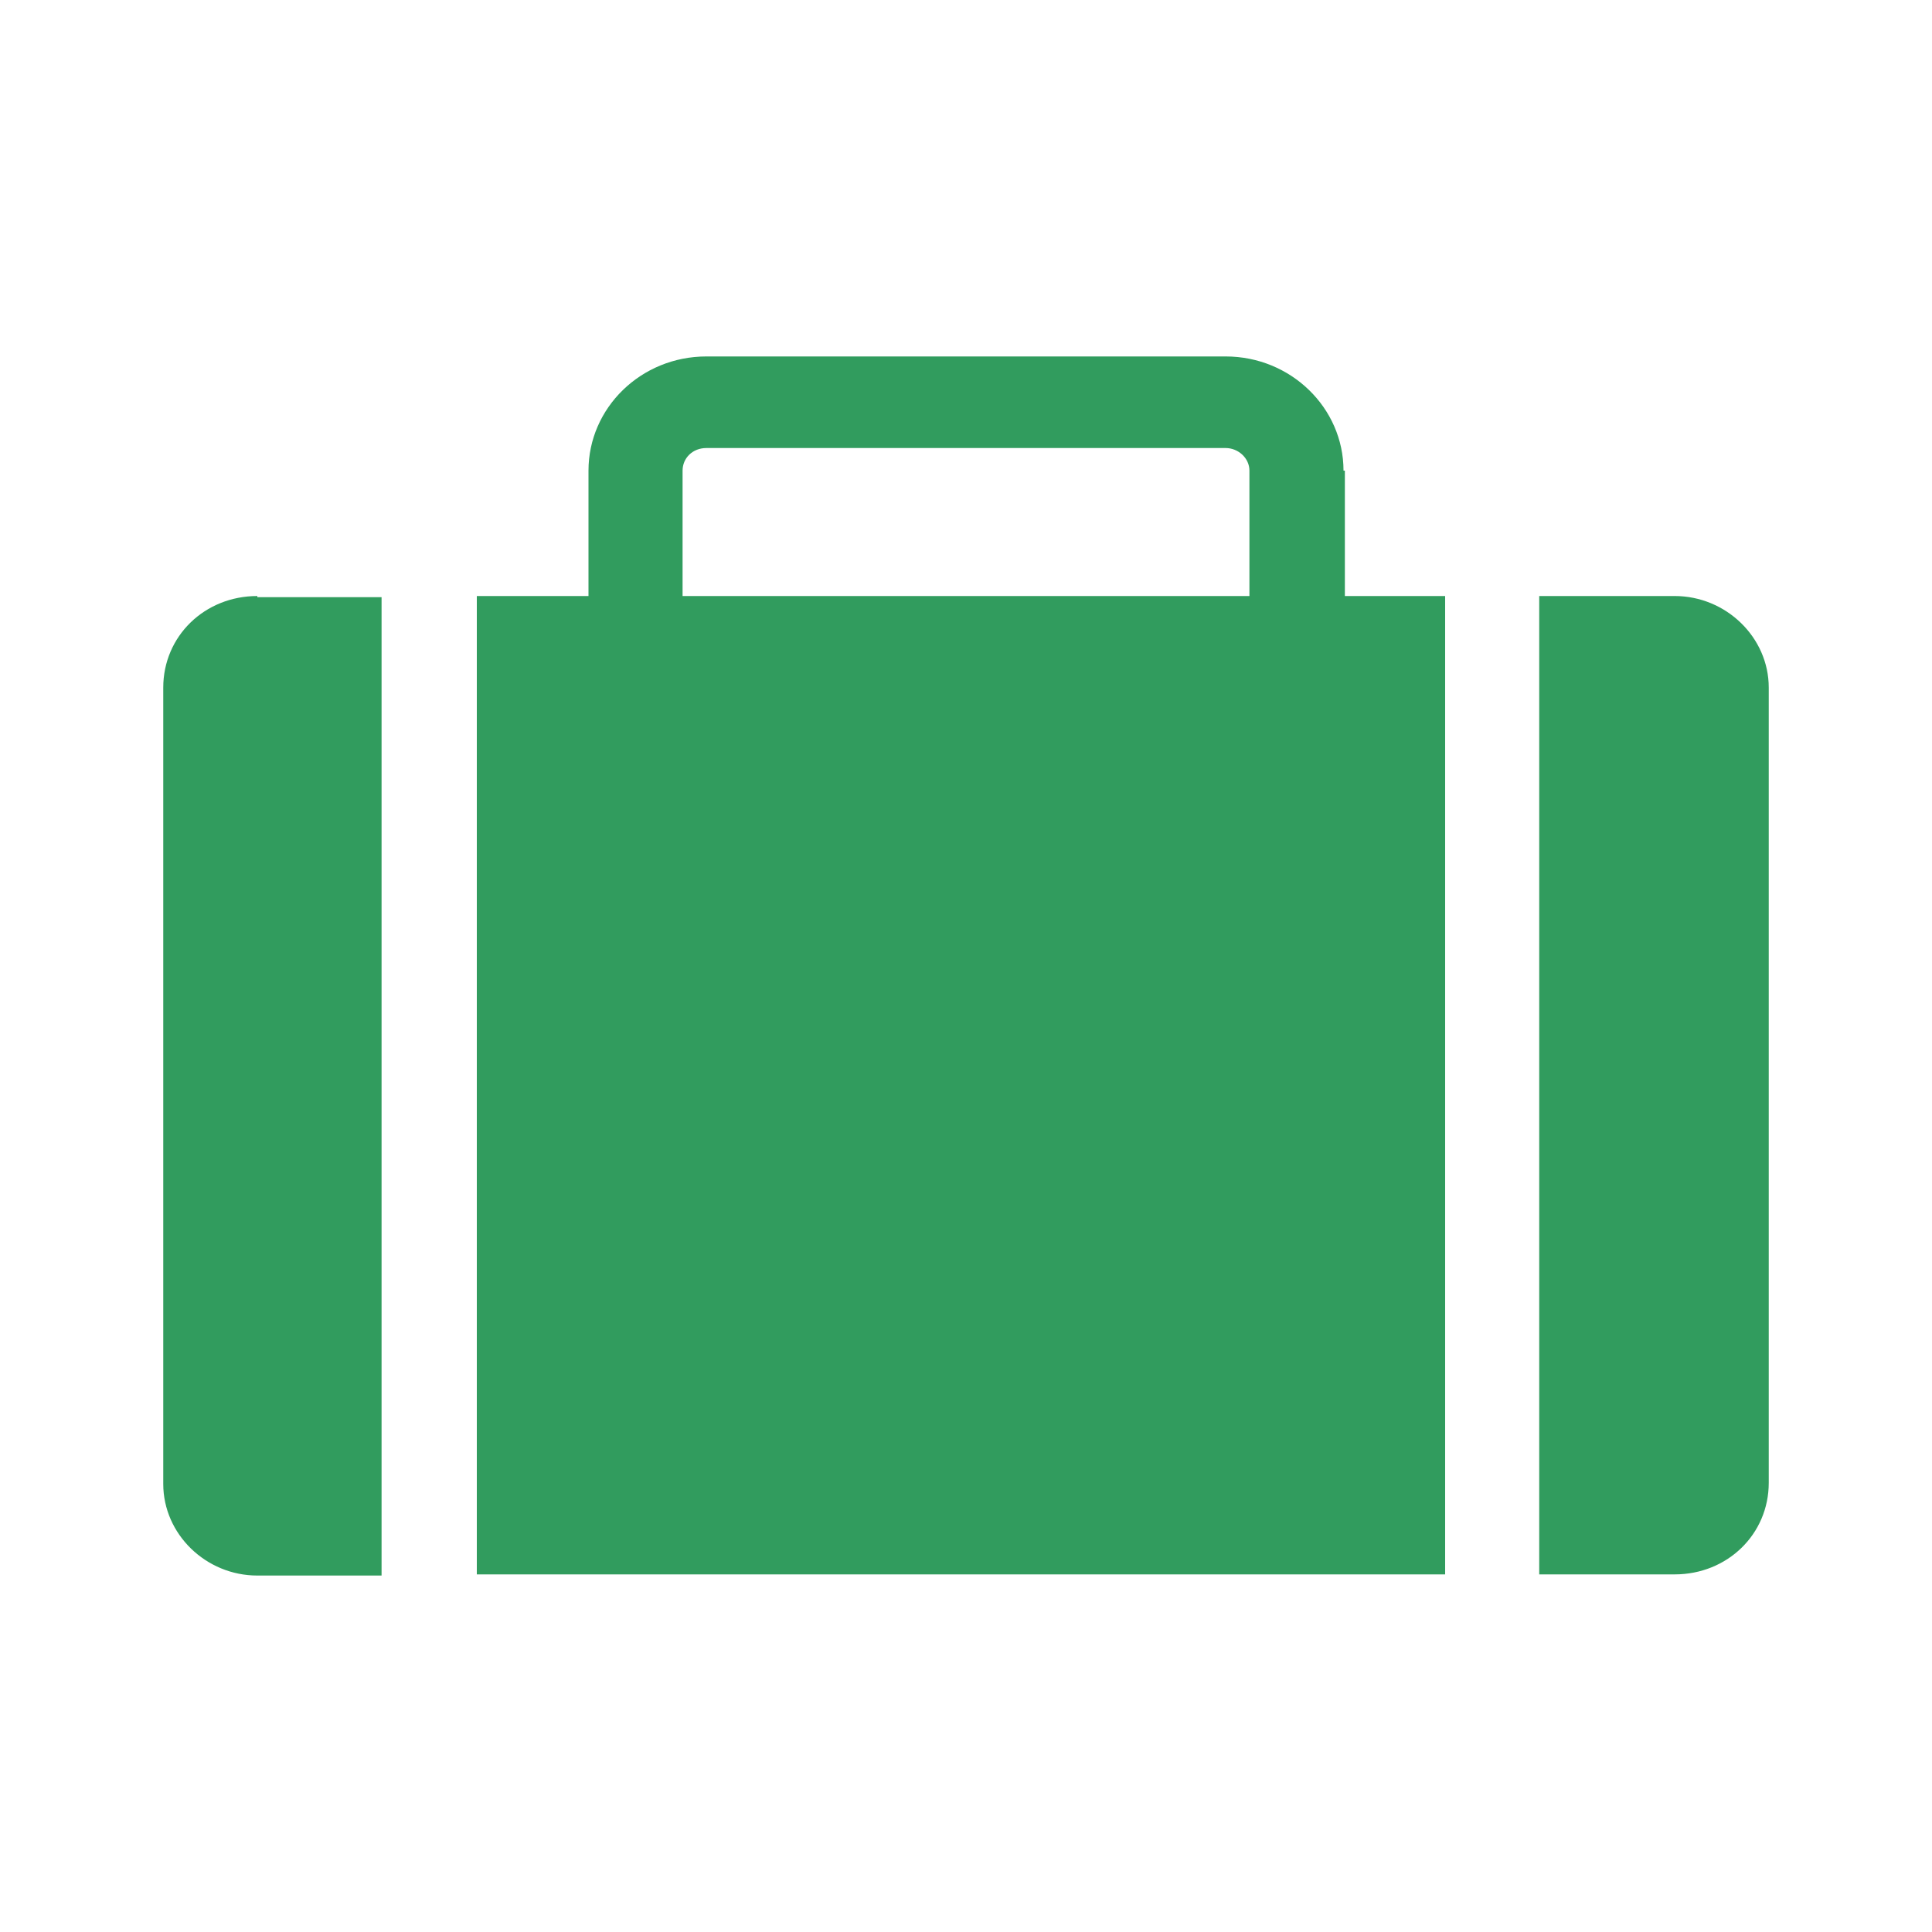 <?xml version="1.0" encoding="UTF-8"?> <svg xmlns="http://www.w3.org/2000/svg" id="Layer_1" data-name="Layer 1" viewBox="0 0 100 100"><defs><style> .cls-1 { fill: #319c5e; } </style></defs><g id="row1"><path id="icon:1" class="cls-1" d="M13.32,30.85c-2.73,0-4.87,2.08-4.87,4.74v41.22c0,2.6,2.21,4.74,4.87,4.74h6.43V30.91h-6.43v-.06ZM86.68,30.85h-7.01v50.64h7.01c2.73,0,4.87-2.08,4.87-4.74v-41.16c0-2.6-2.21-4.74-4.87-4.74ZM69.54,24.36c0-3.25-2.73-5.91-6.1-5.91h-26.88c-3.38,0-6.1,2.66-6.1,5.91v6.49h-5.78v50.64h50.12V30.85h-5.19v-6.49h-.06ZM64.67,30.85h-29.34v-6.49c0-.65.52-1.17,1.23-1.17h26.88c.65,0,1.23.52,1.23,1.17,0,0,0,6.49,0,6.49Z"></path></g></svg> 